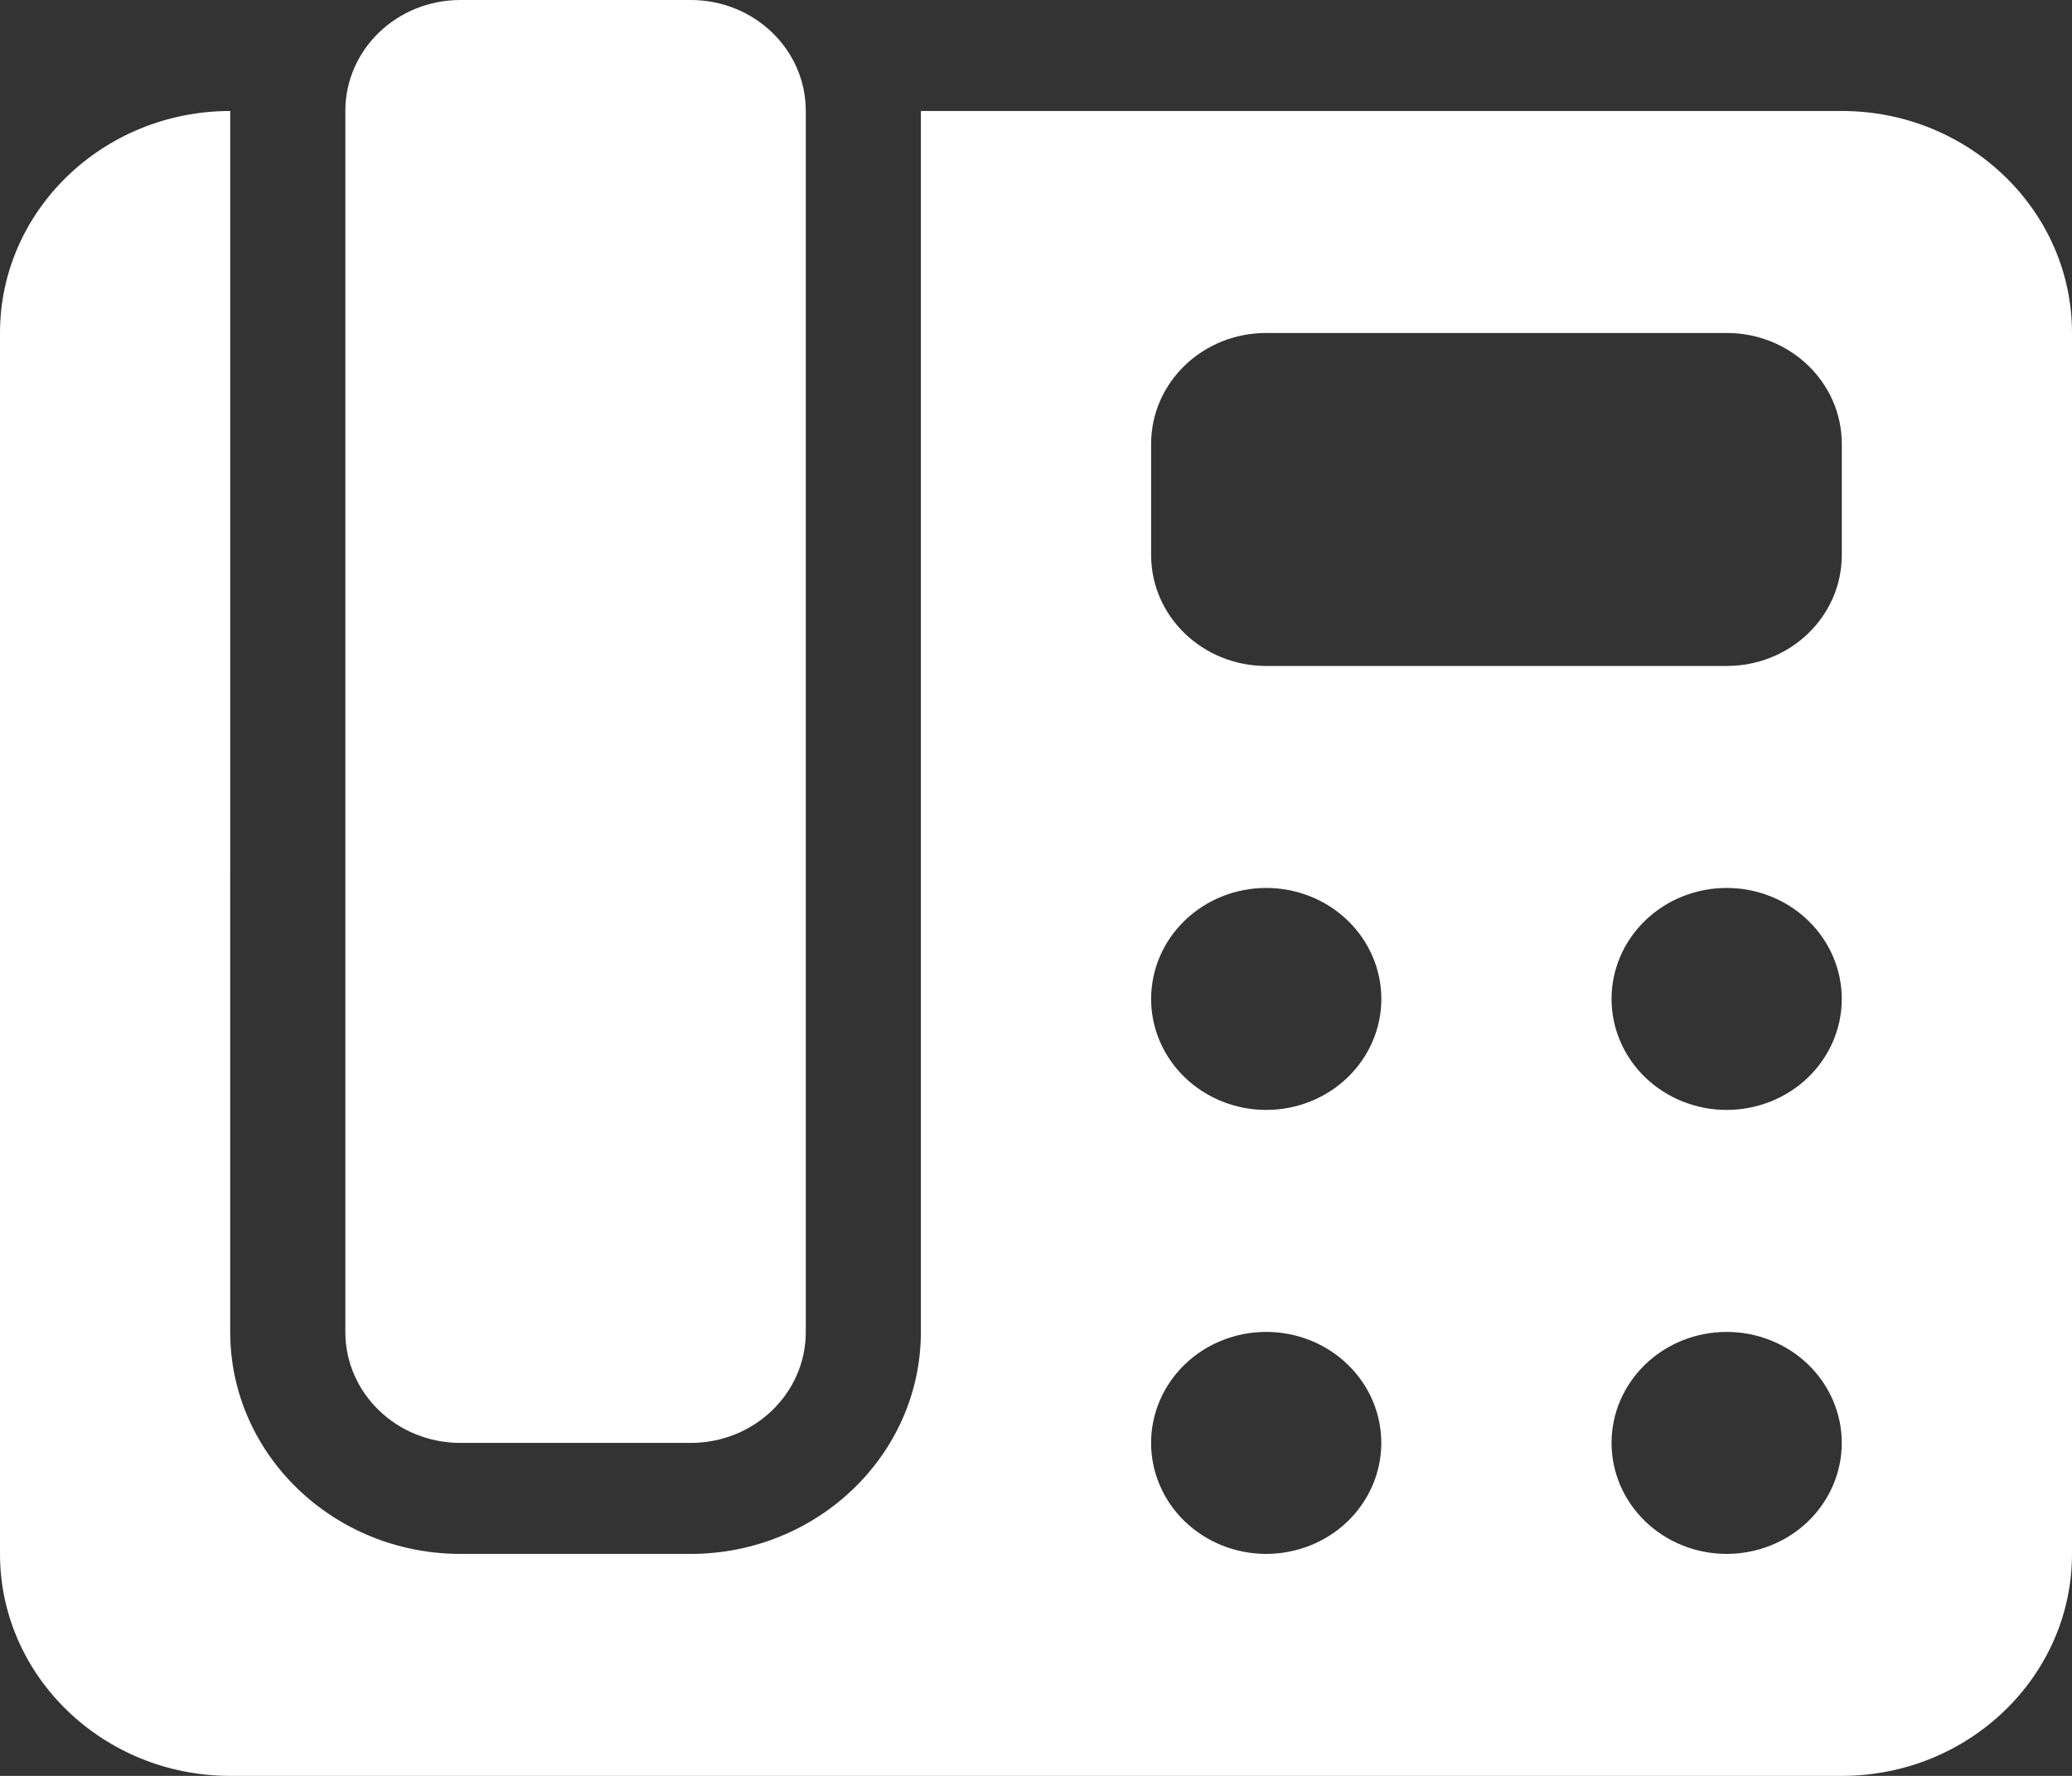 <svg fill="none" height="60" viewBox="0 0 70 60" width="70" xmlns="http://www.w3.org/2000/svg" xmlns:xlink="http://www.w3.org/1999/xlink"><rect x="0" y="0" width="70" height="60" fill="#333333" stroke="none"/><clipPath id="a"><path d="m0 0h70v60h-70z"/></clipPath><g clip-path="url(#a)"><path d="m15.556 0c-2.151 0-3.889 1.676-3.889 3.75v41.25c0 2.074 1.738 3.75 3.889 3.75h7.778c2.151 0 3.889-1.676 3.889-3.75v-41.25c0-2.074-1.738-3.75-3.889-3.75zm-7.778 3.75c-4.29 0-7.778 3.363-7.778 7.5v41.25c0 4.137 3.488 7.5 7.778 7.5h54.444c4.29 0 7.778-3.363 7.778-7.5v-41.25c0-4.137-3.488-7.5-7.778-7.5h-31.111v41.25c0 4.137-3.488 7.5-7.778 7.5h-7.778c-4.29 0-7.778-3.363-7.778-7.5zm31.111 11.25c0-2.074 1.738-3.75 3.889-3.75h15.556c2.151 0 3.889 1.676 3.889 3.75v3.75c0 2.074-1.738 3.75-3.889 3.75h-15.556c-2.151 0-3.889-1.676-3.889-3.75zm3.889 22.5c-1.031 0-2.021-.395-2.75-1.098-.729-.703-1.139-1.657-1.139-2.652s.41-1.948 1.139-2.652c.729-.703 1.718-1.098 2.75-1.098s2.021.395 2.75 1.098c.729.703 1.139 1.657 1.139 2.652s-.41 1.948-1.139 2.652c-.729.703-1.718 1.098-2.75 1.098zm19.444-3.75c0 .995-.41 1.948-1.139 2.652-.729.703-1.718 1.098-2.75 1.098s-2.021-.395-2.75-1.098c-.729-.703-1.139-1.657-1.139-2.652s.41-1.948 1.139-2.652c.729-.703 1.718-1.098 2.75-1.098s2.021.395 2.75 1.098c.729.703 1.139 1.657 1.139 2.652zm-3.889 18.75c-1.031 0-2.021-.395-2.75-1.098-.729-.703-1.139-1.657-1.139-2.652s.41-1.948 1.139-2.652c.729-.703 1.718-1.098 2.75-1.098s2.021.395 2.75 1.098c.729.703 1.139 1.657 1.139 2.652s-.41 1.948-1.139 2.652c-.729.703-1.718 1.098-2.75 1.098zm-11.667-3.75c0 .995-.41 1.948-1.139 2.652-.729.703-1.718 1.098-2.75 1.098s-2.021-.395-2.75-1.098c-.729-.703-1.139-1.657-1.139-2.652s.41-1.948 1.139-2.652c.729-.703 1.718-1.098 2.75-1.098s2.021.395 2.75 1.098c.729.703 1.139 1.657 1.139 2.652z" fill="#fff"/></g></svg>
